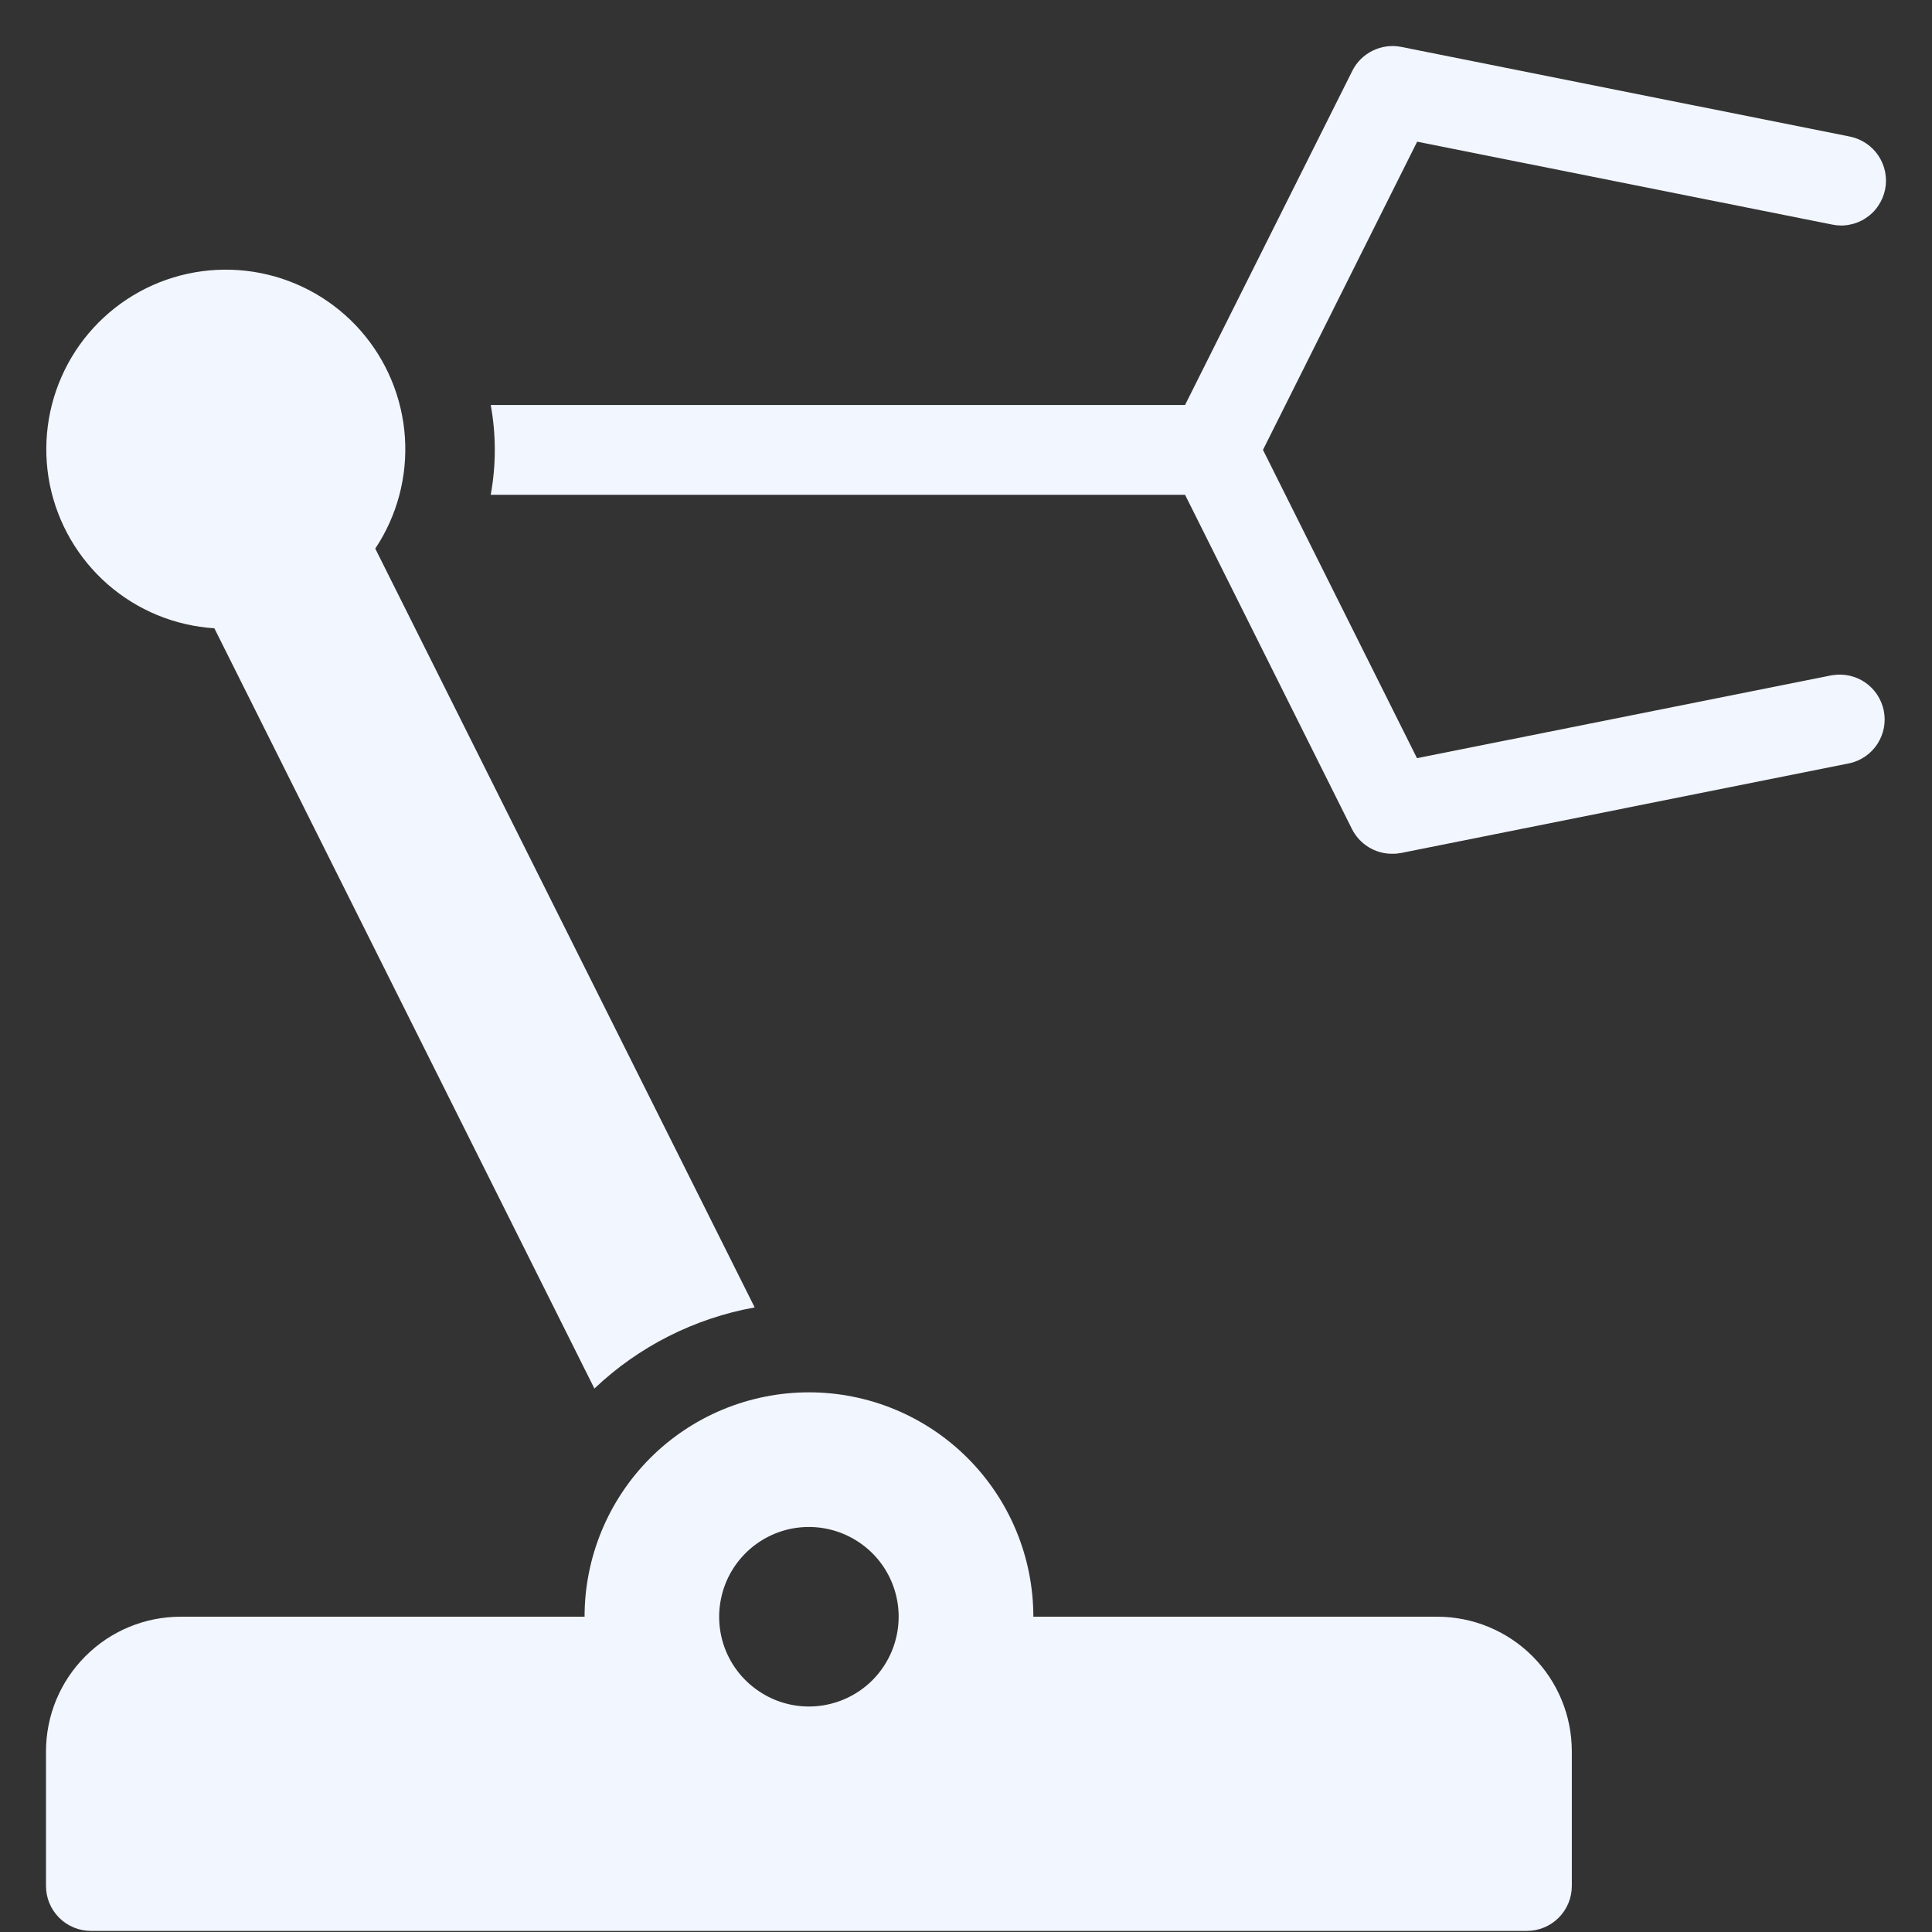 <svg width="21" height="21" viewBox="0 0 21 21" fill="none" xmlns="http://www.w3.org/2000/svg">
<rect x="0" y="0" width="21" height="21" fill="#333333" stroke="none"/>
<path d="M19.915 7.339L15.402 8.241L13.728 4.89L15.404 1.54L19.915 2.441C19.977 2.454 20.042 2.455 20.105 2.442C20.168 2.43 20.228 2.406 20.281 2.37C20.335 2.335 20.381 2.29 20.416 2.236C20.452 2.183 20.477 2.124 20.49 2.061C20.503 1.998 20.503 1.934 20.491 1.871C20.479 1.808 20.454 1.748 20.419 1.694C20.384 1.641 20.338 1.595 20.285 1.559C20.232 1.523 20.172 1.498 20.11 1.485L15.232 0.51C15.127 0.489 15.018 0.503 14.922 0.55C14.825 0.597 14.747 0.674 14.699 0.77L12.881 4.402H5.334C5.393 4.725 5.393 5.055 5.334 5.378H12.881L14.695 9.011C14.736 9.092 14.799 9.161 14.876 9.208C14.954 9.256 15.043 9.281 15.134 9.28C15.167 9.281 15.2 9.277 15.232 9.271L20.11 8.295C20.233 8.266 20.34 8.19 20.408 8.084C20.476 7.978 20.501 7.849 20.476 7.725C20.451 7.601 20.379 7.491 20.275 7.419C20.171 7.347 20.043 7.319 19.919 7.339H19.915Z" fill="#F2F6FF"/>
<path d="M15.622 17.573H11.232C11.232 16.926 10.975 16.306 10.517 15.848C10.06 15.391 9.44 15.134 8.793 15.134C8.146 15.134 7.525 15.391 7.068 15.848C6.611 16.306 6.354 16.926 6.354 17.573H1.963C1.575 17.573 1.203 17.727 0.929 18.002C0.654 18.276 0.5 18.648 0.5 19.037V20.5C0.5 20.629 0.551 20.753 0.643 20.845C0.734 20.936 0.858 20.988 0.988 20.988H16.598C16.727 20.988 16.851 20.936 16.942 20.845C17.034 20.753 17.085 20.629 17.085 20.5V19.037C17.085 18.648 16.931 18.276 16.657 18.002C16.382 17.727 16.01 17.573 15.622 17.573ZM8.793 18.549C8.6 18.549 8.411 18.492 8.251 18.384C8.09 18.277 7.965 18.125 7.891 17.947C7.817 17.768 7.798 17.572 7.836 17.383C7.873 17.194 7.966 17.02 8.103 16.883C8.239 16.747 8.413 16.654 8.602 16.616C8.792 16.579 8.988 16.598 9.166 16.672C9.344 16.746 9.497 16.871 9.604 17.031C9.711 17.192 9.768 17.38 9.768 17.573C9.768 17.832 9.665 18.08 9.483 18.263C9.3 18.446 9.051 18.549 8.793 18.549Z" fill="#F2F6FF"/>
<path d="M4.079 5.963C4.317 5.606 4.43 5.18 4.401 4.751C4.372 4.323 4.203 3.916 3.919 3.593C3.636 3.271 3.253 3.051 2.832 2.968C2.411 2.885 1.974 2.943 1.589 3.133C1.204 3.324 0.892 3.636 0.703 4.022C0.514 4.407 0.457 4.845 0.541 5.266C0.626 5.687 0.847 6.068 1.17 6.351C1.494 6.634 1.901 6.802 2.33 6.829L6.461 15.093C6.943 14.635 7.549 14.329 8.203 14.211L4.079 5.963Z" fill="#F2F6FF"/>
</svg>
